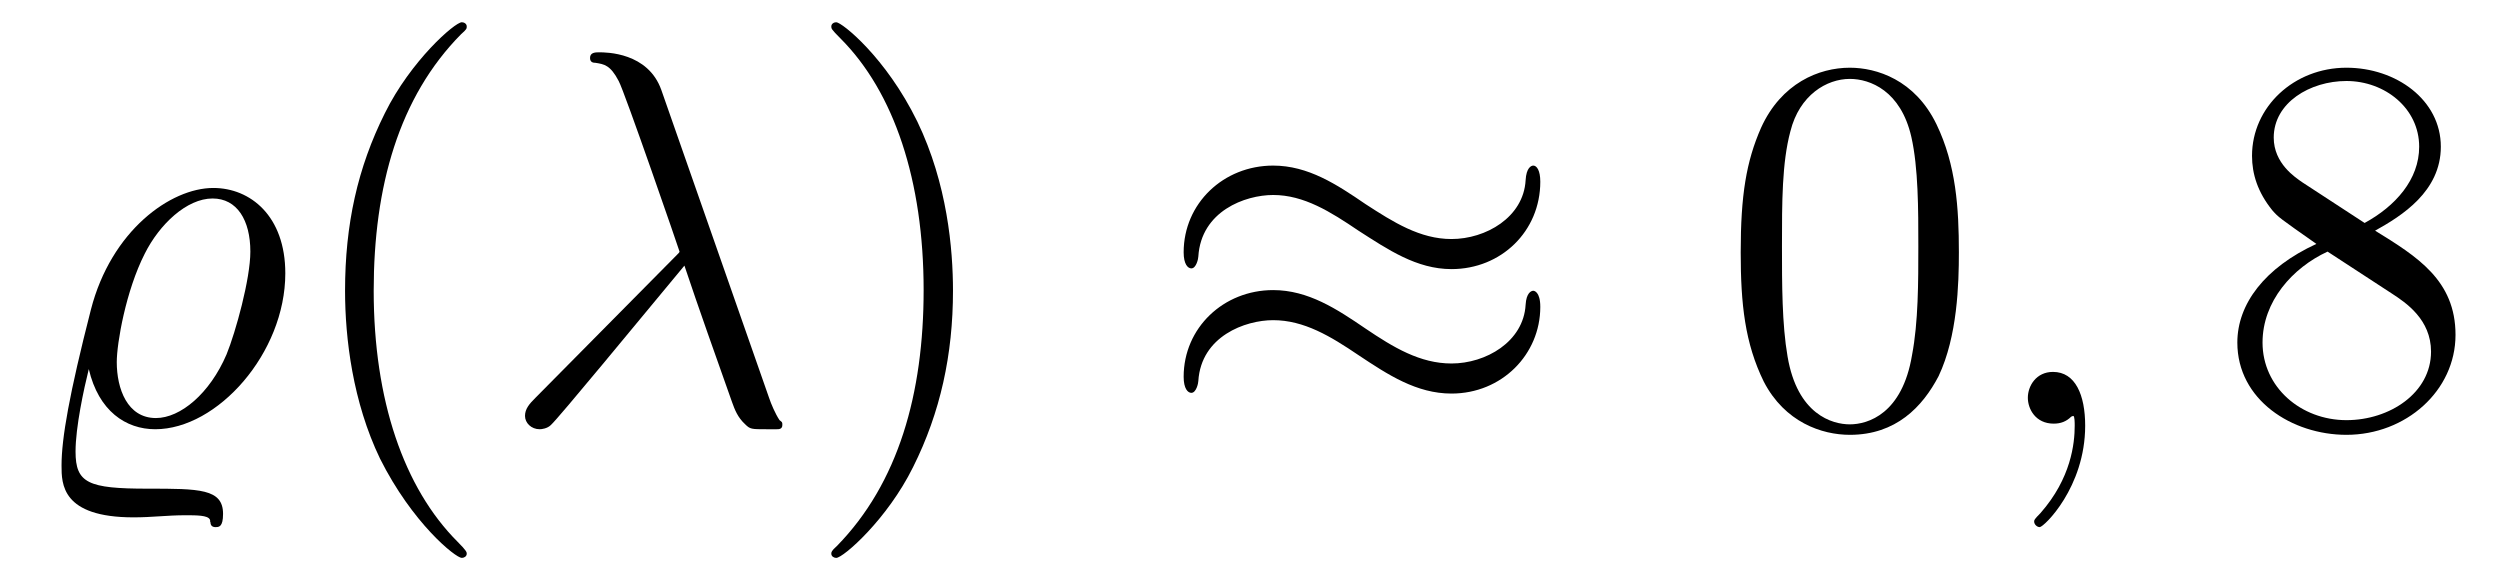<?xml version="1.0" encoding="UTF-8"?>
<svg xmlns="http://www.w3.org/2000/svg" xmlns:xlink="http://www.w3.org/1999/xlink" viewBox="0 0 55.861 12.955" version="1.2">
<defs>
<g>
<symbol overflow="visible" id="glyph0-0">
<path style="stroke:none;" d=""/>
</symbol>
<symbol overflow="visible" id="glyph0-1">
<path style="stroke:none;" d="M 1.484 -1.219 C 1.703 -0.281 2.312 0.125 2.969 0.125 C 4.359 0.125 5.875 -1.578 5.875 -3.359 C 5.875 -4.641 5.094 -5.266 4.266 -5.266 C 3.312 -5.266 1.984 -4.312 1.531 -2.547 C 1.047 -0.656 0.875 0.328 0.875 0.938 C 0.875 1.344 0.875 2.094 2.484 2.094 C 2.906 2.094 3.234 2.047 3.641 2.047 C 3.891 2.047 4.141 2.047 4.188 2.141 C 4.203 2.156 4.188 2.203 4.203 2.203 C 4.203 2.281 4.25 2.312 4.312 2.312 C 4.391 2.312 4.484 2.312 4.484 2.016 C 4.484 1.453 3.953 1.453 2.797 1.453 C 1.469 1.453 1.188 1.328 1.188 0.625 C 1.188 0.078 1.375 -0.781 1.484 -1.219 Z M 2.984 -0.125 C 2.344 -0.125 2.109 -0.781 2.109 -1.375 C 2.109 -1.797 2.312 -2.969 2.734 -3.797 C 3.062 -4.453 3.672 -5.031 4.25 -5.031 C 4.797 -5.031 5.094 -4.547 5.094 -3.844 C 5.094 -3.234 4.766 -2.047 4.562 -1.547 C 4.188 -0.672 3.531 -0.125 2.984 -0.125 Z M 2.984 -0.125 "/>
</symbol>
<symbol overflow="visible" id="glyph0-2">
<path style="stroke:none;" d="M 3.688 -7.453 C 3.391 -8.297 2.453 -8.297 2.297 -8.297 C 2.219 -8.297 2.094 -8.297 2.094 -8.172 C 2.094 -8.078 2.156 -8.062 2.219 -8.062 C 2.406 -8.031 2.547 -8.016 2.734 -7.656 C 2.859 -7.438 4.094 -3.859 4.094 -3.844 C 4.094 -3.828 4.078 -3.812 3.984 -3.719 L 0.875 -0.578 C 0.734 -0.438 0.641 -0.328 0.641 -0.172 C 0.641 -0.016 0.781 0.125 0.969 0.125 C 1.016 0.125 1.141 0.109 1.219 0.031 C 1.406 -0.141 3.125 -2.234 4.203 -3.531 C 4.516 -2.594 4.906 -1.5 5.266 -0.484 C 5.328 -0.312 5.391 -0.141 5.562 0.016 C 5.672 0.125 5.703 0.125 6.031 0.125 L 6.266 0.125 C 6.312 0.125 6.391 0.125 6.391 0.031 C 6.391 -0.031 6.391 -0.031 6.328 -0.078 C 6.234 -0.219 6.141 -0.438 6.094 -0.578 Z M 3.688 -7.453 "/>
</symbol>
<symbol overflow="visible" id="glyph0-3">
<path style="stroke:none;" d="M 2.328 0.047 C 2.328 -0.641 2.109 -1.156 1.609 -1.156 C 1.234 -1.156 1.047 -0.844 1.047 -0.578 C 1.047 -0.328 1.219 0 1.625 0 C 1.781 0 1.906 -0.047 2.016 -0.156 C 2.047 -0.172 2.062 -0.172 2.062 -0.172 C 2.094 -0.172 2.094 -0.016 2.094 0.047 C 2.094 0.438 2.016 1.219 1.328 2 C 1.188 2.141 1.188 2.156 1.188 2.188 C 1.188 2.25 1.25 2.312 1.312 2.312 C 1.406 2.312 2.328 1.422 2.328 0.047 Z M 2.328 0.047 "/>
</symbol>
<symbol overflow="visible" id="glyph1-0">
<path style="stroke:none;" d=""/>
</symbol>
<symbol overflow="visible" id="glyph1-1">
<path style="stroke:none;" d="M 3.891 2.906 C 3.891 2.875 3.891 2.844 3.688 2.641 C 2.484 1.438 1.812 -0.531 1.812 -2.969 C 1.812 -5.297 2.375 -7.297 3.766 -8.703 C 3.891 -8.812 3.891 -8.828 3.891 -8.875 C 3.891 -8.938 3.828 -8.969 3.781 -8.969 C 3.625 -8.969 2.641 -8.109 2.062 -6.938 C 1.453 -5.719 1.172 -4.453 1.172 -2.969 C 1.172 -1.906 1.344 -0.484 1.953 0.781 C 2.672 2.219 3.641 3 3.781 3 C 3.828 3 3.891 2.969 3.891 2.906 Z M 3.891 2.906 "/>
</symbol>
<symbol overflow="visible" id="glyph1-2">
<path style="stroke:none;" d="M 3.375 -2.969 C 3.375 -3.891 3.25 -5.359 2.578 -6.75 C 1.875 -8.188 0.891 -8.969 0.766 -8.969 C 0.719 -8.969 0.656 -8.938 0.656 -8.875 C 0.656 -8.828 0.656 -8.812 0.859 -8.609 C 2.062 -7.406 2.719 -5.422 2.719 -2.984 C 2.719 -0.672 2.156 1.328 0.781 2.734 C 0.656 2.844 0.656 2.875 0.656 2.906 C 0.656 2.969 0.719 3 0.766 3 C 0.922 3 1.906 2.141 2.484 0.969 C 3.094 -0.25 3.375 -1.547 3.375 -2.969 Z M 3.375 -2.969 "/>
</symbol>
<symbol overflow="visible" id="glyph1-3">
<path style="stroke:none;" d="M 5.359 -3.828 C 5.359 -4.812 5.297 -5.781 4.859 -6.688 C 4.375 -7.688 3.516 -7.953 2.922 -7.953 C 2.234 -7.953 1.391 -7.609 0.938 -6.609 C 0.609 -5.859 0.484 -5.109 0.484 -3.828 C 0.484 -2.672 0.578 -1.797 1 -0.938 C 1.469 -0.031 2.297 0.25 2.922 0.25 C 3.953 0.25 4.547 -0.375 4.906 -1.062 C 5.328 -1.953 5.359 -3.125 5.359 -3.828 Z M 2.922 0.016 C 2.531 0.016 1.75 -0.203 1.531 -1.5 C 1.406 -2.219 1.406 -3.125 1.406 -3.969 C 1.406 -4.953 1.406 -5.828 1.594 -6.531 C 1.797 -7.344 2.406 -7.703 2.922 -7.703 C 3.375 -7.703 4.062 -7.438 4.297 -6.406 C 4.453 -5.719 4.453 -4.781 4.453 -3.969 C 4.453 -3.172 4.453 -2.266 4.312 -1.531 C 4.094 -0.219 3.328 0.016 2.922 0.016 Z M 2.922 0.016 "/>
</symbol>
<symbol overflow="visible" id="glyph1-4">
<path style="stroke:none;" d="M 3.562 -4.312 C 4.156 -4.641 5.031 -5.188 5.031 -6.188 C 5.031 -7.234 4.031 -7.953 2.922 -7.953 C 1.75 -7.953 0.812 -7.078 0.812 -5.984 C 0.812 -5.578 0.938 -5.172 1.266 -4.766 C 1.406 -4.609 1.406 -4.609 2.25 -4.016 C 1.094 -3.484 0.484 -2.672 0.484 -1.812 C 0.484 -0.531 1.703 0.25 2.922 0.25 C 4.25 0.25 5.359 -0.734 5.359 -1.984 C 5.359 -3.203 4.5 -3.734 3.562 -4.312 Z M 1.938 -5.391 C 1.781 -5.5 1.297 -5.812 1.297 -6.391 C 1.297 -7.172 2.109 -7.656 2.922 -7.656 C 3.781 -7.656 4.547 -7.047 4.547 -6.188 C 4.547 -5.453 4.016 -4.859 3.328 -4.484 Z M 2.5 -3.844 L 3.938 -2.906 C 4.25 -2.703 4.812 -2.328 4.812 -1.609 C 4.812 -0.688 3.891 -0.078 2.922 -0.078 C 1.906 -0.078 1.047 -0.812 1.047 -1.812 C 1.047 -2.734 1.719 -3.484 2.5 -3.844 Z M 2.5 -3.844 "/>
</symbol>
<symbol overflow="visible" id="glyph2-0">
<path style="stroke:none;" d=""/>
</symbol>
<symbol overflow="visible" id="glyph2-1">
<path style="stroke:none;" d="M 8.625 -5.406 C 8.625 -5.656 8.547 -5.766 8.469 -5.766 C 8.422 -5.766 8.312 -5.719 8.297 -5.438 C 8.25 -4.609 7.406 -4.125 6.641 -4.125 C 5.938 -4.125 5.344 -4.5 4.719 -4.906 C 4.078 -5.344 3.438 -5.766 2.656 -5.766 C 1.547 -5.766 0.656 -4.922 0.656 -3.828 C 0.656 -3.562 0.75 -3.469 0.828 -3.469 C 0.938 -3.469 0.984 -3.688 0.984 -3.734 C 1.047 -4.75 2.031 -5.109 2.656 -5.109 C 3.344 -5.109 3.938 -4.734 4.562 -4.312 C 5.219 -3.891 5.859 -3.453 6.641 -3.453 C 7.75 -3.453 8.625 -4.297 8.625 -5.406 Z M 8.625 -2.609 C 8.625 -2.953 8.484 -2.969 8.469 -2.969 C 8.422 -2.969 8.312 -2.922 8.297 -2.656 C 8.25 -1.828 7.406 -1.344 6.641 -1.344 C 5.938 -1.344 5.344 -1.703 4.719 -2.125 C 4.078 -2.562 3.438 -2.984 2.656 -2.984 C 1.547 -2.984 0.656 -2.141 0.656 -1.047 C 0.656 -0.781 0.75 -0.688 0.828 -0.688 C 0.938 -0.688 0.984 -0.906 0.984 -0.953 C 1.047 -1.953 2.031 -2.312 2.656 -2.312 C 3.344 -2.312 3.938 -1.953 4.562 -1.531 C 5.219 -1.094 5.859 -0.672 6.641 -0.672 C 7.766 -0.672 8.625 -1.547 8.625 -2.609 Z M 8.625 -2.609 "/>
</symbol>
</g>
<clipPath id="clip1">
  <path d="M 7 0 L 11 0 L 11 12.953 L 7 12.953 Z M 7 0 "/>
</clipPath>
<clipPath id="clip2">
  <path d="M 18 0 L 22 0 L 22 12.953 L 18 12.953 Z M 18 0 "/>
</clipPath>
</defs>
<g id="surface1">
<g style="fill:rgb(0%,0%,0%);fill-opacity:1;">
  <use xlink:href="#glyph0-1" x="0.5" y="9.466"/>
</g>
<g clip-path="url(#clip1)" clip-rule="nonzero">
<g style="fill:rgb(0%,0%,0%);fill-opacity:1;">
  <use xlink:href="#glyph1-1" x="6.538" y="9.466"/>
</g>
</g>
<g style="fill:rgb(0%,0%,0%);fill-opacity:1;">
  <use xlink:href="#glyph0-2" x="11.09" y="9.466"/>
</g>
<g clip-path="url(#clip2)" clip-rule="nonzero">
<g style="fill:rgb(0%,0%,0%);fill-opacity:1;">
  <use xlink:href="#glyph1-2" x="17.919" y="9.466"/>
</g>
</g>
<g style="fill:rgb(0%,0%,0%);fill-opacity:1;">
  <use xlink:href="#glyph2-1" x="25.792" y="9.466"/>
</g>
<g style="fill:rgb(0%,0%,0%);fill-opacity:1;">
  <use xlink:href="#glyph1-3" x="38.411" y="9.466"/>
</g>
<g style="fill:rgb(0%,0%,0%);fill-opacity:1;">
  <use xlink:href="#glyph0-3" x="44.264" y="9.466"/>
</g>
<g style="fill:rgb(0%,0%,0%);fill-opacity:1;">
  <use xlink:href="#glyph1-4" x="49.508" y="9.466"/>
</g>
</g>
</svg>
